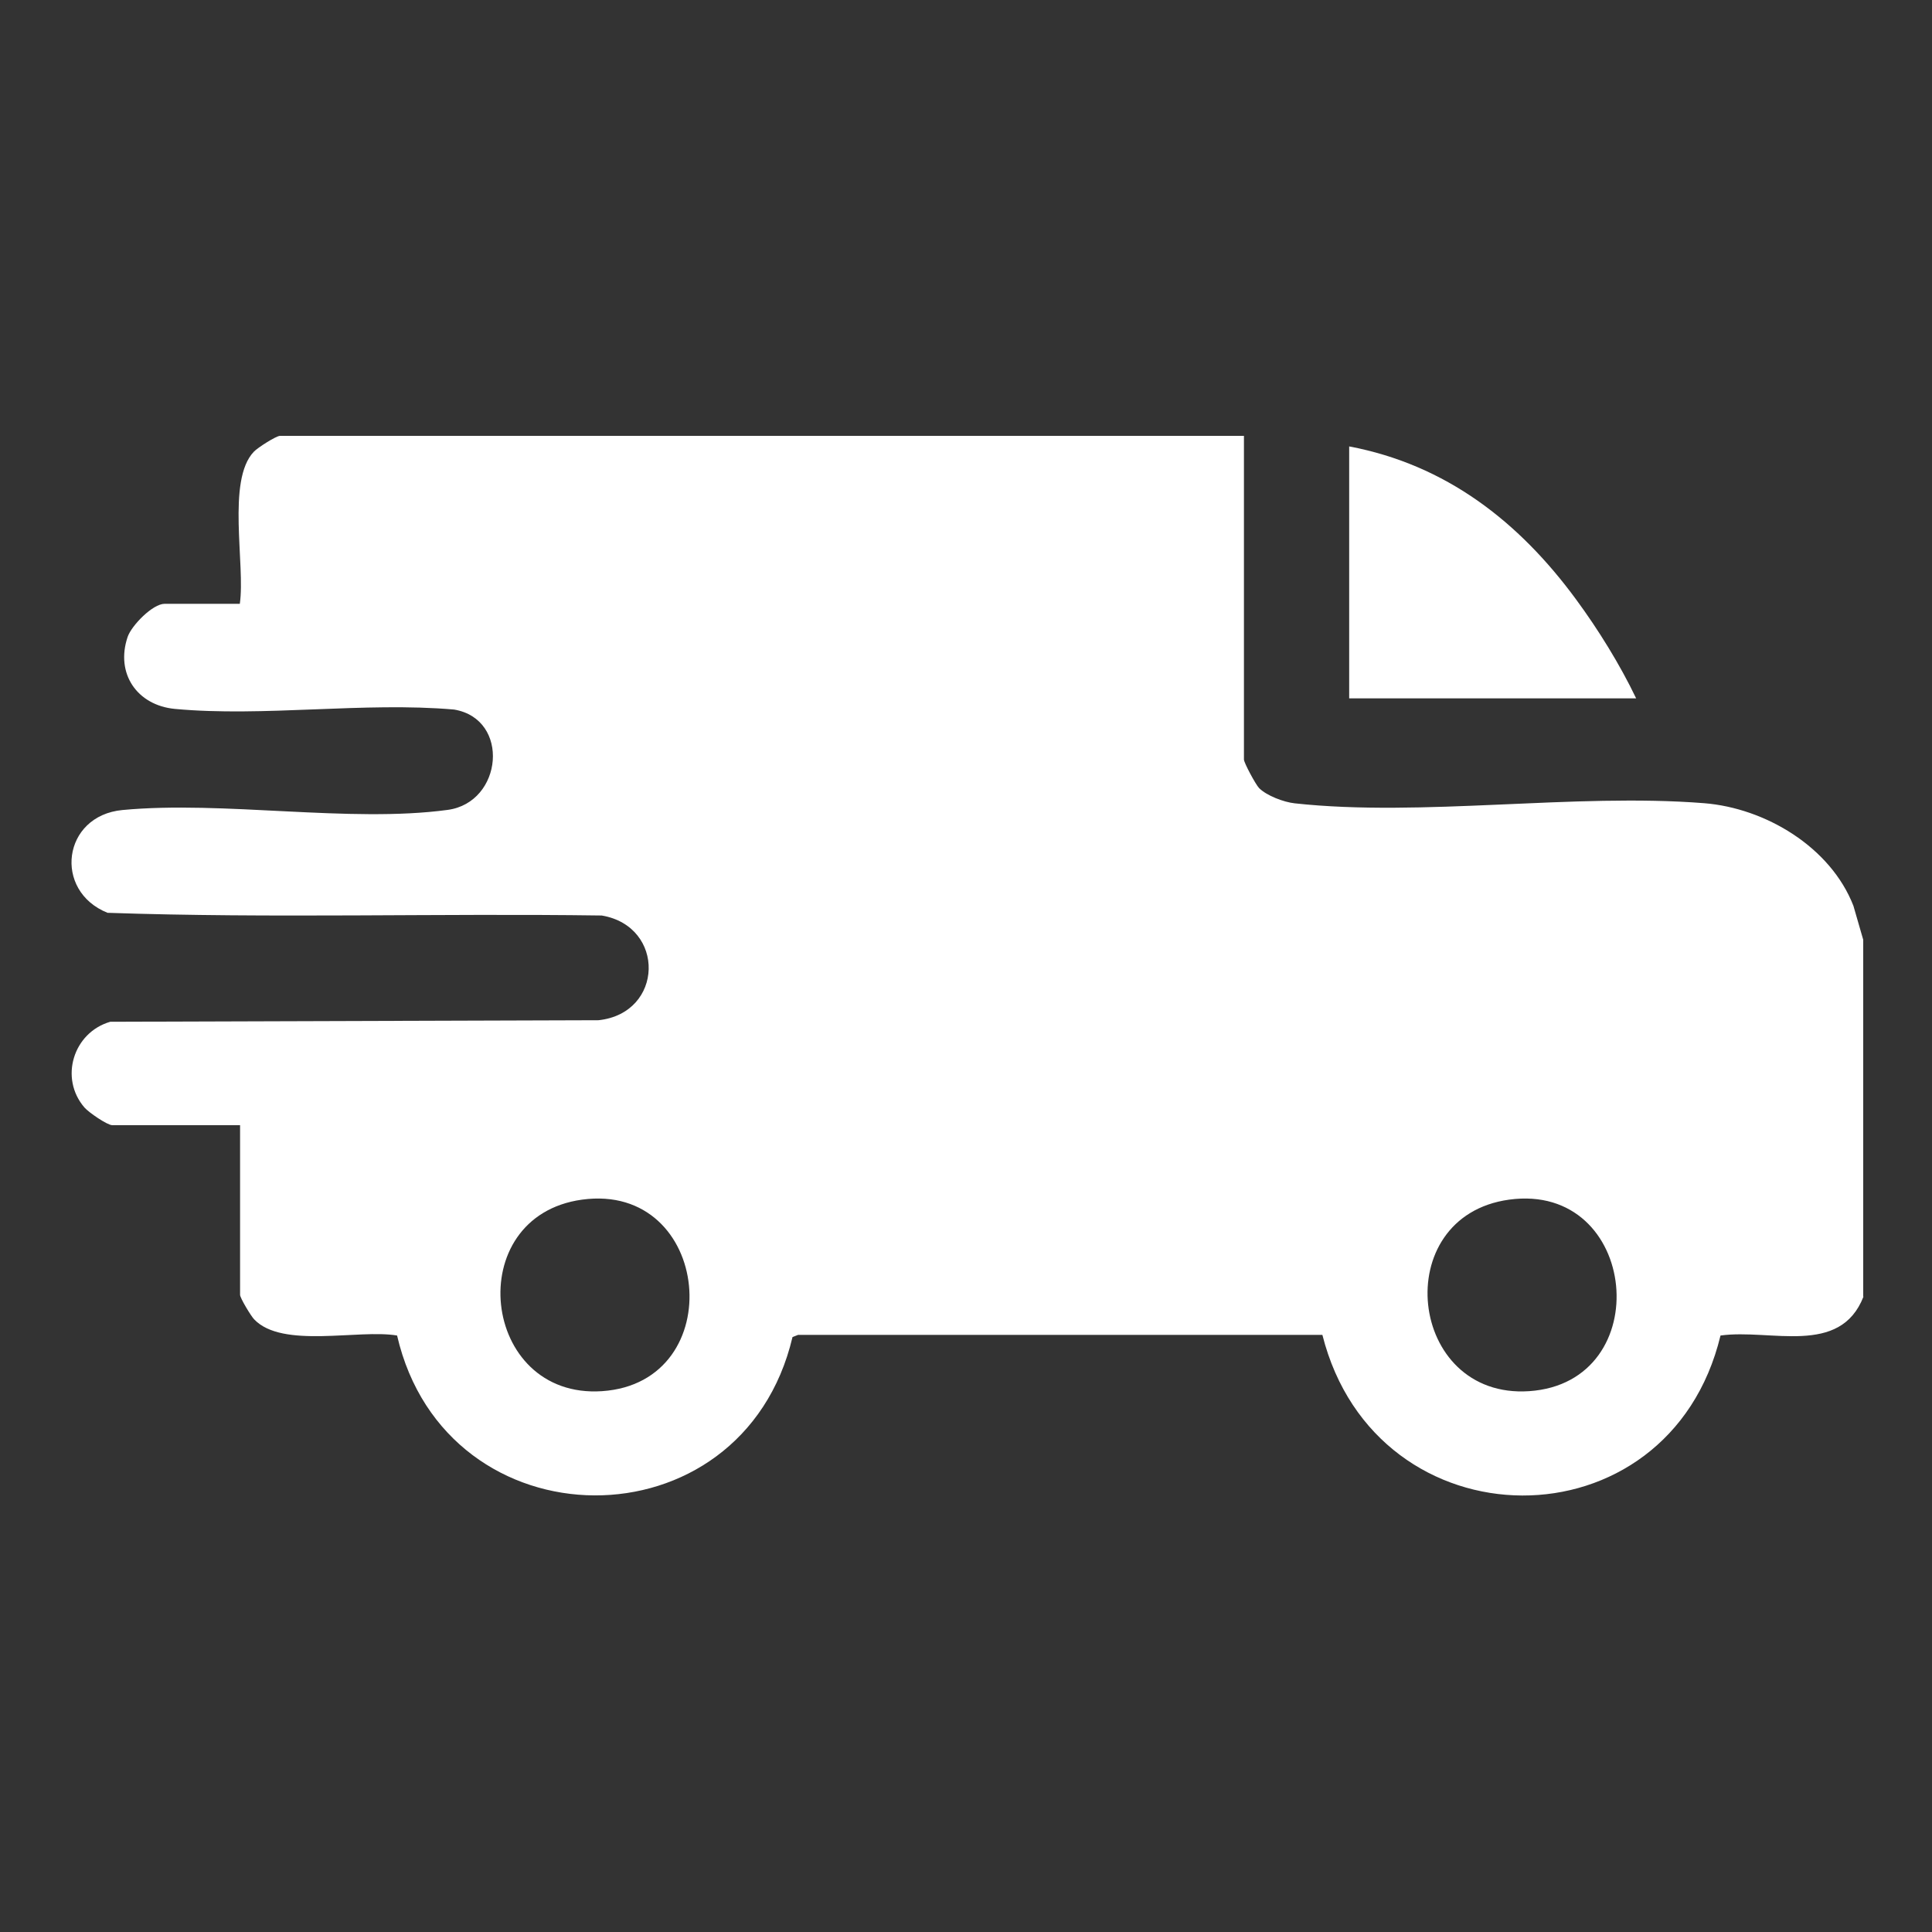 <?xml version="1.0" encoding="UTF-8"?>
<svg id="Layer_1" data-name="Layer 1" xmlns="http://www.w3.org/2000/svg" viewBox="0 0 150 150">
  <rect x="0" y="0" width="150" height="150" fill="#333333" stroke="none"/>
  <defs>
    <style>
      .cls-1 {
        fill: #fff;
      }
    </style>
  </defs>
  <path class="cls-1" d="M144.68,100.67c-1.82,4.66-7.22,2.48-11.1,3.02-4.01,16.65-26.74,16.49-30.91-.05h-40.71s-.43.17-.43.17c-3.89,16.49-26.9,16.33-30.7-.12-2.98-.51-8.91,1.05-11.1-1.26-.25-.26-1.09-1.65-1.09-1.9v-13.17h-9.92c-.39,0-1.83-.99-2.16-1.37-1.97-2.28-.87-5.83,2-6.66l37.91-.12c5.08-.55,5.22-7.29.25-8.13-12.78-.18-25.62.23-38.37-.21-4.24-1.7-3.51-7.54,1.16-7.98,7.85-.74,17.63,1.02,25.25-.01,4.28-.58,4.88-7.05.5-7.79-6.98-.61-14.8.59-21.68-.05-2.94-.28-4.63-2.75-3.67-5.59.31-.9,1.95-2.57,2.87-2.57h5.84c.44-3.02-1.04-9.59,1.09-11.81.29-.31,1.73-1.23,2.03-1.23h74.84v25.13c0,.25.92,1.96,1.18,2.22.59.59,1.92,1.09,2.76,1.18,9.89,1.08,21.7-.81,31.79-.01,4.76.38,9.82,3.41,11.59,7.97l.76,2.63v27.71ZM45.19,93.14c-9.41,1.29-7.88,15.5,1.55,14.87,9.99-.67,8.53-16.25-1.55-14.87ZM117.17,93.14c-9.41,1.29-7.88,15.5,1.55,14.87,9.99-.67,8.53-16.25-1.55-14.87Z"/>
  <path class="cls-1" d="M127.02,54.22h-22.27v-19.56c7.52,1.42,13.18,5.84,17.61,11.87,1.73,2.35,3.41,5.06,4.67,7.69Z"/>
</svg>